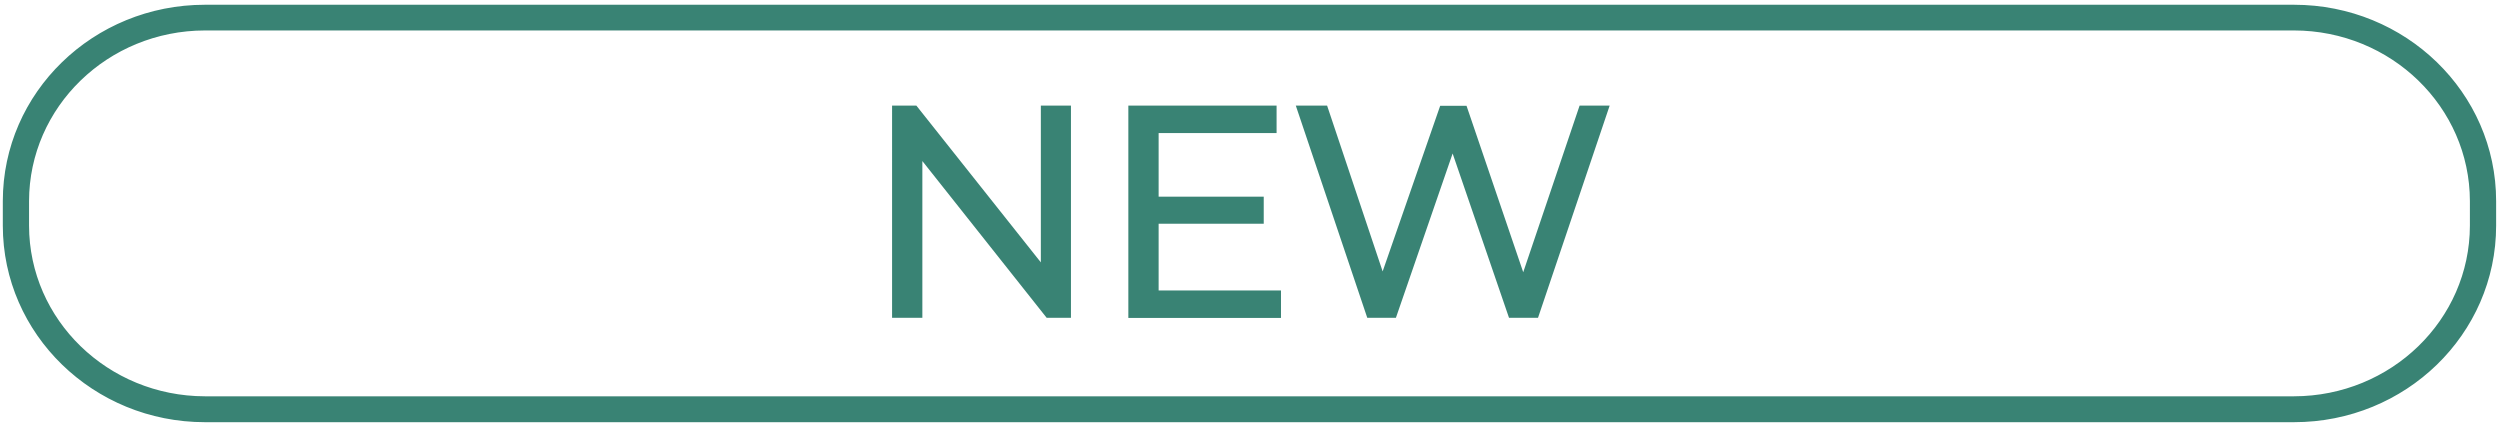<?xml version="1.0" encoding="utf-8"?>
<!-- Generator: Adobe Illustrator 24.2.0, SVG Export Plug-In . SVG Version: 6.00 Build 0)  -->
<svg version="1.1" id="Layer_1" xmlns="http://www.w3.org/2000/svg" xmlns:xlink="http://www.w3.org/1999/xlink" x="0px" y="0px"
	 viewBox="0 0 1420 240.5" style="enable-background:new 0 0 1420 240.5;" xml:space="preserve">
<style type="text/css">
	.st0{fill:#398374;stroke:#398374;stroke-width:5;stroke-miterlimit:10;}
</style>
<path class="st0" d="M605.8,62.5v115.5h-10.1l-74.3-93.7V178h-12.2V62.5h10.1l74.4,93.7V62.5H605.8z"/>
<path class="st0" d="M725.1,167.5v10.6h-81.7V62.5h79.2v10.6h-67v41.1h59.7v10.4h-59.7v42.9L725.1,167.5z"/>
<path class="st0" d="M910.8,62.5L871.8,178h-12.9l-33.8-98.5l-34,98.5h-12.7L739.5,62.5H752l33.3,99.4l34.5-99.3h11.4l34,99.8
	L899,62.5H910.8z"/>
<path class="st0" d="M1303,14.8c56.5,0.1,102.3,44.5,102.4,99.4v14c-0.1,54.9-45.9,99.3-102.4,99.4H116.4
	C59.9,227.5,14.1,183.1,14,128.2v-14c0.1-54.9,45.9-99.3,102.4-99.4H1303 M1303,5.2H116.4C54.3,5.2,4.1,54,4.1,114.2v14
	c0,60.2,50.3,109.1,112.3,109.1H1303c62,0,112.3-48.8,112.3-109.1v-14C1415.3,54,1365,5.2,1303,5.2z"/>
</svg>
